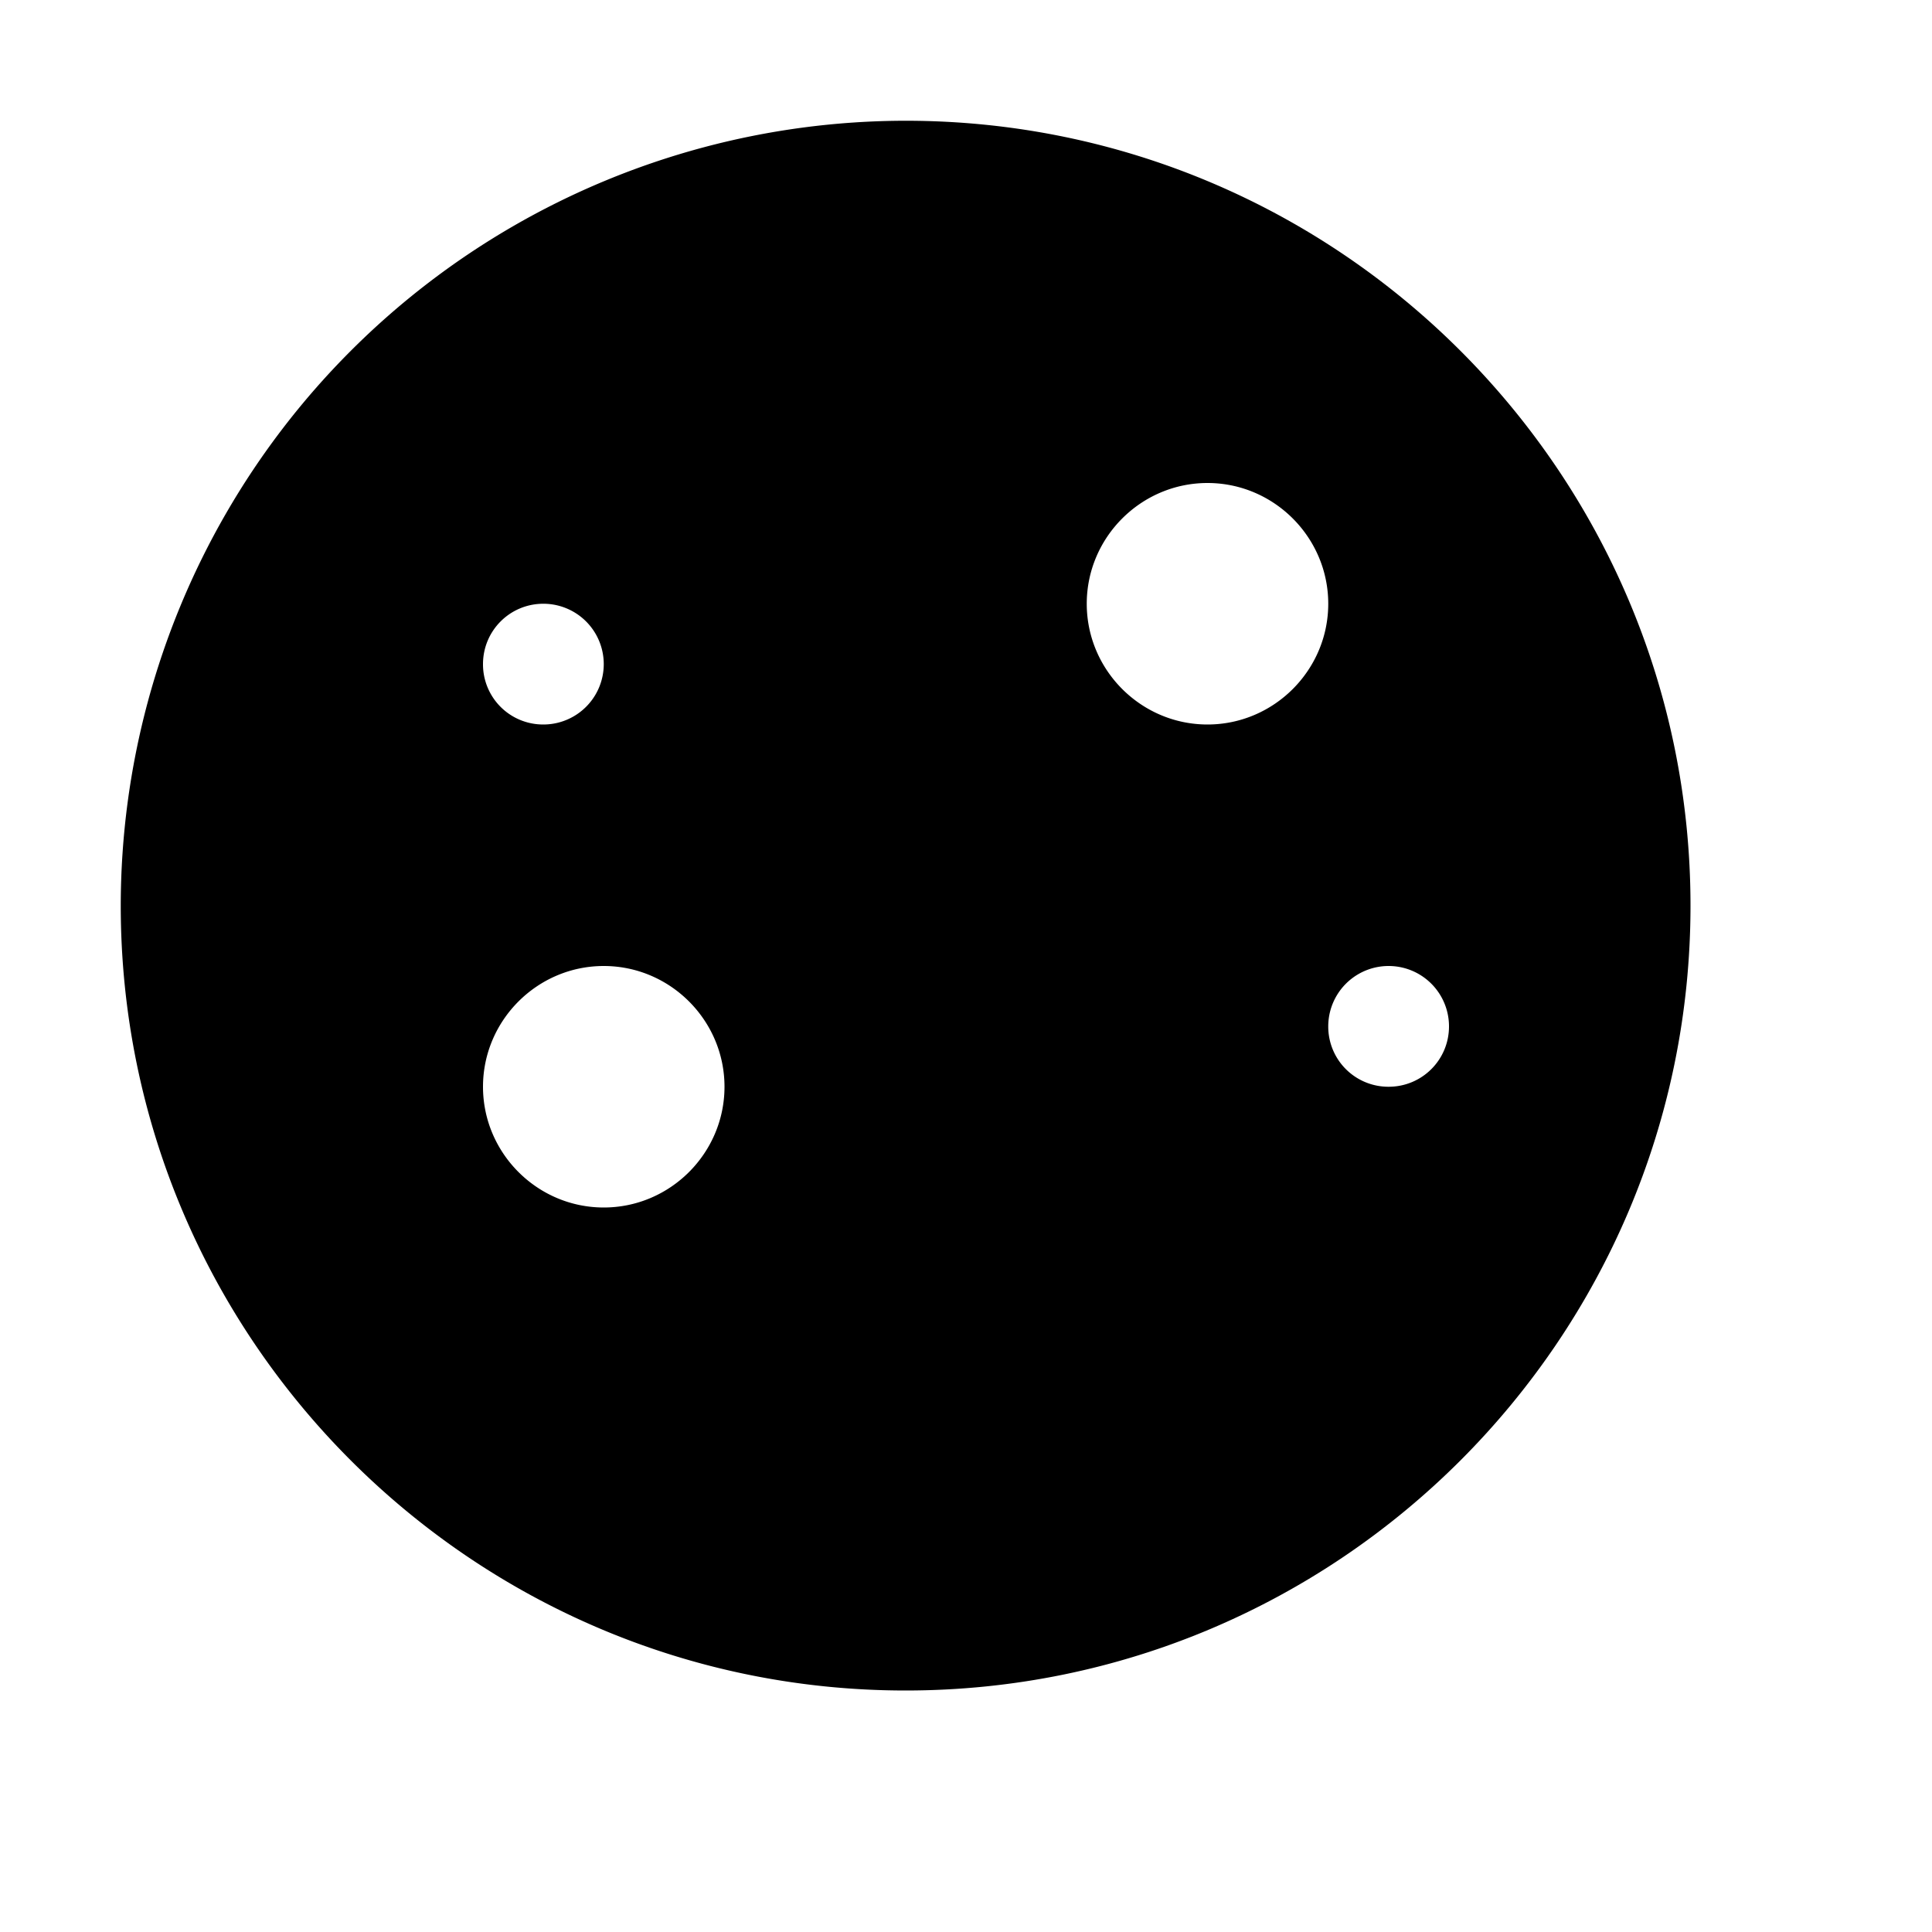 <svg xmlns="http://www.w3.org/2000/svg" viewBox="0 0 16 16"><path d="M7.5 1A6.505 6.505 0 0 0 1 7.5C1 11.086 3.914 14 7.5 14S14 11.086 14 7.5 11.086 1 7.5 1zm-3 4a.499.499 0 1 1 0 1 .498.498 0 0 1-.5-.5c0-.277.223-.5.5-.5zm.5 5c-.55 0-1-.45-1-1s.45-1 1-1 1 .45 1 1-.45 1-1 1zm5-4c-.55 0-1-.45-1-1s.45-1 1-1 1 .45 1 1-.45 1-1 1zm1.5 3a.498.498 0 0 1-.5-.5.499.499 0 1 1 1 0c0 .277-.223.5-.5.5z"/></svg>